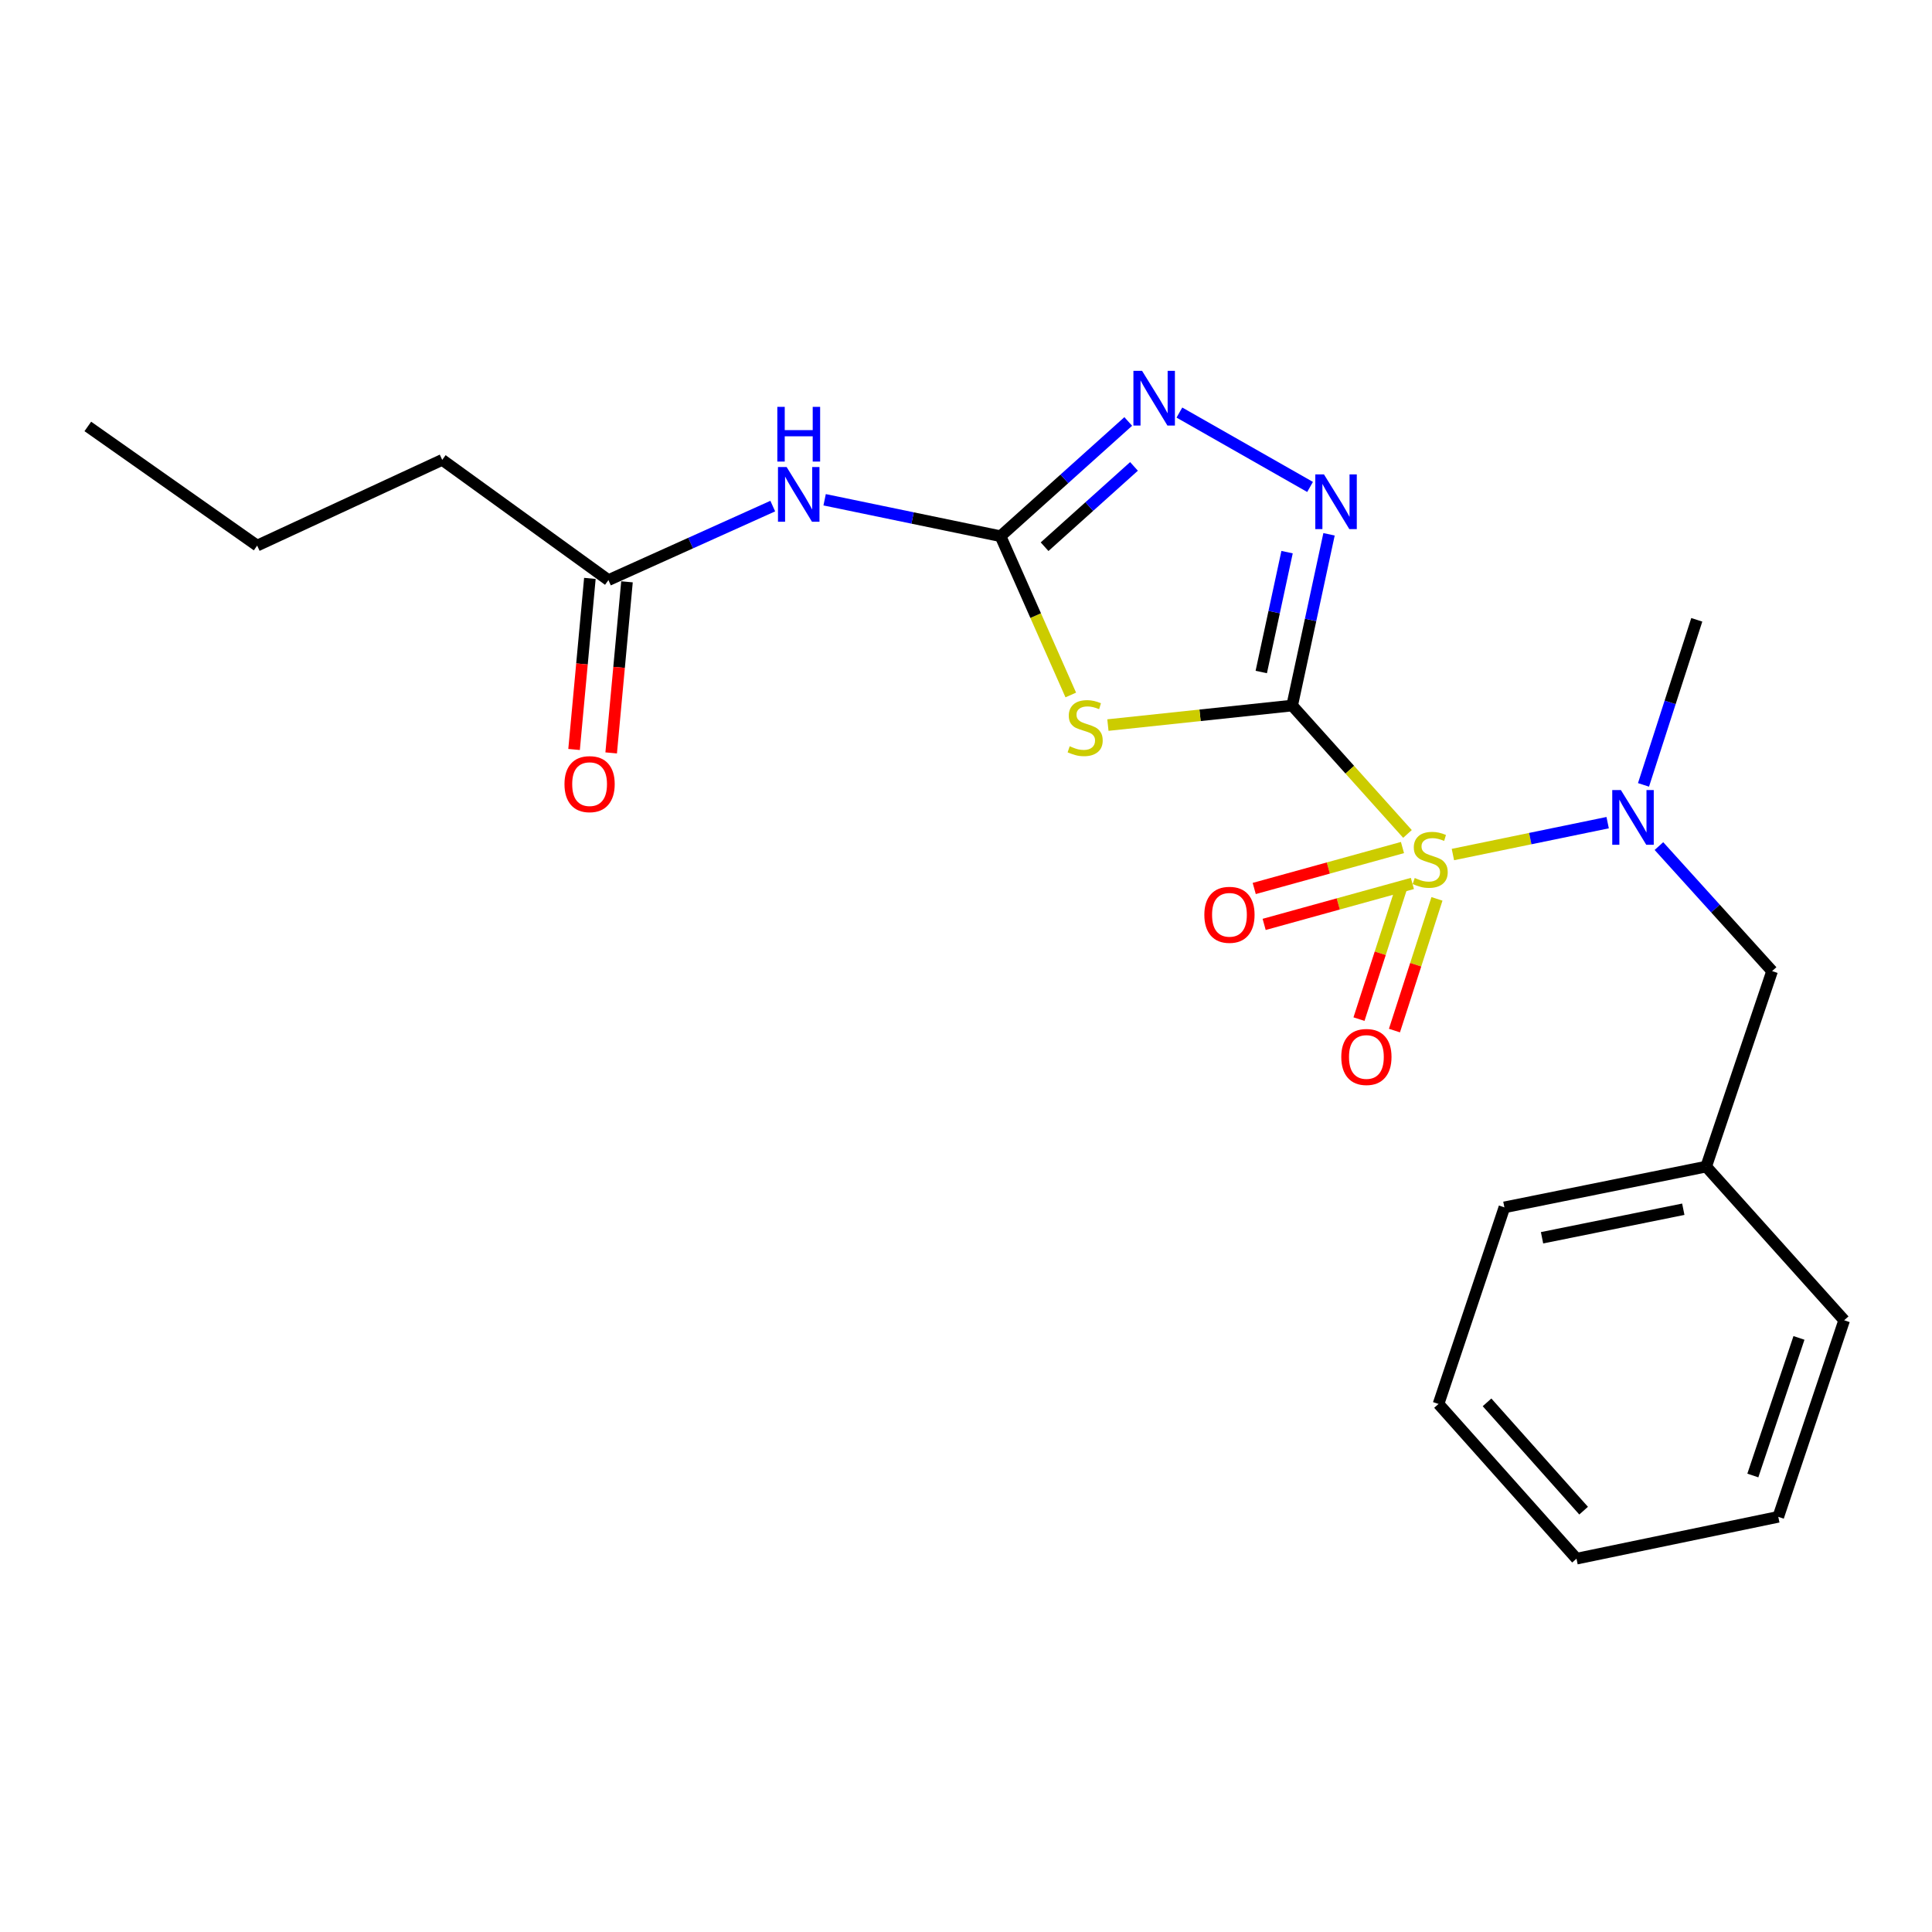 <?xml version='1.0' encoding='iso-8859-1'?>
<svg version='1.1' baseProfile='full'
              xmlns='http://www.w3.org/2000/svg'
                      xmlns:rdkit='http://www.rdkit.org/xml'
                      xmlns:xlink='http://www.w3.org/1999/xlink'
                  xml:space='preserve'
width='1000px' height='1000px' viewBox='0 0 1000 1000'>
<!-- END OF HEADER -->
<rect style='opacity:1.0;fill:#FFFFFF;stroke:none' width='1000' height='1000' x='0' y='0'> </rect>
<path class='bond-0' d='M 668.82,365.187 L 698.664,398.414' style='fill:none;fill-rule:evenodd;stroke:#000000;stroke-width:6px;stroke-linecap:butt;stroke-linejoin:miter;stroke-opacity:1' />
<path class='bond-0' d='M 698.664,398.414 L 728.507,431.641' style='fill:none;fill-rule:evenodd;stroke:#CCCC00;stroke-width:6px;stroke-linecap:butt;stroke-linejoin:miter;stroke-opacity:1' />
<path class='bond-1' d='M 668.82,365.187 L 621.136,370.242' style='fill:none;fill-rule:evenodd;stroke:#000000;stroke-width:6px;stroke-linecap:butt;stroke-linejoin:miter;stroke-opacity:1' />
<path class='bond-1' d='M 621.136,370.242 L 573.451,375.297' style='fill:none;fill-rule:evenodd;stroke:#CCCC00;stroke-width:6px;stroke-linecap:butt;stroke-linejoin:miter;stroke-opacity:1' />
<path class='bond-2' d='M 668.82,365.187 L 678.364,320.869' style='fill:none;fill-rule:evenodd;stroke:#000000;stroke-width:6px;stroke-linecap:butt;stroke-linejoin:miter;stroke-opacity:1' />
<path class='bond-2' d='M 678.364,320.869 L 687.907,276.552' style='fill:none;fill-rule:evenodd;stroke:#0000FF;stroke-width:6px;stroke-linecap:butt;stroke-linejoin:miter;stroke-opacity:1' />
<path class='bond-2' d='M 652.828,347.831 L 659.508,316.809' style='fill:none;fill-rule:evenodd;stroke:#000000;stroke-width:6px;stroke-linecap:butt;stroke-linejoin:miter;stroke-opacity:1' />
<path class='bond-2' d='M 659.508,316.809 L 666.188,285.787' style='fill:none;fill-rule:evenodd;stroke:#0000FF;stroke-width:6px;stroke-linecap:butt;stroke-linejoin:miter;stroke-opacity:1' />
<path class='bond-5' d='M 752.019,442.304 L 792.069,434.055' style='fill:none;fill-rule:evenodd;stroke:#CCCC00;stroke-width:6px;stroke-linecap:butt;stroke-linejoin:miter;stroke-opacity:1' />
<path class='bond-5' d='M 792.069,434.055 L 832.119,425.805' style='fill:none;fill-rule:evenodd;stroke:#0000FF;stroke-width:6px;stroke-linecap:butt;stroke-linejoin:miter;stroke-opacity:1' />
<path class='bond-7' d='M 725.412,459.331 L 714.41,493.414' style='fill:none;fill-rule:evenodd;stroke:#CCCC00;stroke-width:6px;stroke-linecap:butt;stroke-linejoin:miter;stroke-opacity:1' />
<path class='bond-7' d='M 714.41,493.414 L 703.409,527.497' style='fill:none;fill-rule:evenodd;stroke:#FF0000;stroke-width:6px;stroke-linecap:butt;stroke-linejoin:miter;stroke-opacity:1' />
<path class='bond-7' d='M 743.767,465.256 L 732.765,499.339' style='fill:none;fill-rule:evenodd;stroke:#CCCC00;stroke-width:6px;stroke-linecap:butt;stroke-linejoin:miter;stroke-opacity:1' />
<path class='bond-7' d='M 732.765,499.339 L 721.764,533.422' style='fill:none;fill-rule:evenodd;stroke:#FF0000;stroke-width:6px;stroke-linecap:butt;stroke-linejoin:miter;stroke-opacity:1' />
<path class='bond-8' d='M 725.918,438.683 L 687.552,449.28' style='fill:none;fill-rule:evenodd;stroke:#CCCC00;stroke-width:6px;stroke-linecap:butt;stroke-linejoin:miter;stroke-opacity:1' />
<path class='bond-8' d='M 687.552,449.28 L 649.185,459.876' style='fill:none;fill-rule:evenodd;stroke:#FF0000;stroke-width:6px;stroke-linecap:butt;stroke-linejoin:miter;stroke-opacity:1' />
<path class='bond-8' d='M 731.053,457.275 L 692.686,467.871' style='fill:none;fill-rule:evenodd;stroke:#CCCC00;stroke-width:6px;stroke-linecap:butt;stroke-linejoin:miter;stroke-opacity:1' />
<path class='bond-8' d='M 692.686,467.871 L 654.32,478.468' style='fill:none;fill-rule:evenodd;stroke:#FF0000;stroke-width:6px;stroke-linecap:butt;stroke-linejoin:miter;stroke-opacity:1' />
<path class='bond-3' d='M 554.233,359.718 L 536.053,318.627' style='fill:none;fill-rule:evenodd;stroke:#CCCC00;stroke-width:6px;stroke-linecap:butt;stroke-linejoin:miter;stroke-opacity:1' />
<path class='bond-3' d='M 536.053,318.627 L 517.873,277.535' style='fill:none;fill-rule:evenodd;stroke:#000000;stroke-width:6px;stroke-linecap:butt;stroke-linejoin:miter;stroke-opacity:1' />
<path class='bond-4' d='M 678.089,252.039 L 610.453,213.541' style='fill:none;fill-rule:evenodd;stroke:#0000FF;stroke-width:6px;stroke-linecap:butt;stroke-linejoin:miter;stroke-opacity:1' />
<path class='bond-6' d='M 517.873,277.535 L 472.35,268.106' style='fill:none;fill-rule:evenodd;stroke:#000000;stroke-width:6px;stroke-linecap:butt;stroke-linejoin:miter;stroke-opacity:1' />
<path class='bond-6' d='M 472.35,268.106 L 426.827,258.677' style='fill:none;fill-rule:evenodd;stroke:#0000FF;stroke-width:6px;stroke-linecap:butt;stroke-linejoin:miter;stroke-opacity:1' />
<path class='bond-22' d='M 517.873,277.535 L 550.926,247.844' style='fill:none;fill-rule:evenodd;stroke:#000000;stroke-width:6px;stroke-linecap:butt;stroke-linejoin:miter;stroke-opacity:1' />
<path class='bond-22' d='M 550.926,247.844 L 583.98,218.154' style='fill:none;fill-rule:evenodd;stroke:#0000FF;stroke-width:6px;stroke-linecap:butt;stroke-linejoin:miter;stroke-opacity:1' />
<path class='bond-22' d='M 540.678,282.977 L 563.815,262.193' style='fill:none;fill-rule:evenodd;stroke:#000000;stroke-width:6px;stroke-linecap:butt;stroke-linejoin:miter;stroke-opacity:1' />
<path class='bond-22' d='M 563.815,262.193 L 586.953,241.41' style='fill:none;fill-rule:evenodd;stroke:#0000FF;stroke-width:6px;stroke-linecap:butt;stroke-linejoin:miter;stroke-opacity:1' />
<path class='bond-10' d='M 858.66,437.931 L 887.947,470.287' style='fill:none;fill-rule:evenodd;stroke:#0000FF;stroke-width:6px;stroke-linecap:butt;stroke-linejoin:miter;stroke-opacity:1' />
<path class='bond-10' d='M 887.947,470.287 L 917.235,502.643' style='fill:none;fill-rule:evenodd;stroke:#000000;stroke-width:6px;stroke-linecap:butt;stroke-linejoin:miter;stroke-opacity:1' />
<path class='bond-13' d='M 850.676,406.256 L 864.464,363.535' style='fill:none;fill-rule:evenodd;stroke:#0000FF;stroke-width:6px;stroke-linecap:butt;stroke-linejoin:miter;stroke-opacity:1' />
<path class='bond-13' d='M 864.464,363.535 L 878.252,320.814' style='fill:none;fill-rule:evenodd;stroke:#000000;stroke-width:6px;stroke-linecap:butt;stroke-linejoin:miter;stroke-opacity:1' />
<path class='bond-9' d='M 399.979,261.954 L 357.452,281.108' style='fill:none;fill-rule:evenodd;stroke:#0000FF;stroke-width:6px;stroke-linecap:butt;stroke-linejoin:miter;stroke-opacity:1' />
<path class='bond-9' d='M 357.452,281.108 L 314.924,300.262' style='fill:none;fill-rule:evenodd;stroke:#000000;stroke-width:6px;stroke-linecap:butt;stroke-linejoin:miter;stroke-opacity:1' />
<path class='bond-11' d='M 305.321,299.375 L 301.23,343.653' style='fill:none;fill-rule:evenodd;stroke:#000000;stroke-width:6px;stroke-linecap:butt;stroke-linejoin:miter;stroke-opacity:1' />
<path class='bond-11' d='M 301.23,343.653 L 297.139,387.93' style='fill:none;fill-rule:evenodd;stroke:#FF0000;stroke-width:6px;stroke-linecap:butt;stroke-linejoin:miter;stroke-opacity:1' />
<path class='bond-11' d='M 324.527,301.15 L 320.436,345.427' style='fill:none;fill-rule:evenodd;stroke:#000000;stroke-width:6px;stroke-linecap:butt;stroke-linejoin:miter;stroke-opacity:1' />
<path class='bond-11' d='M 320.436,345.427 L 316.344,389.705' style='fill:none;fill-rule:evenodd;stroke:#FF0000;stroke-width:6px;stroke-linecap:butt;stroke-linejoin:miter;stroke-opacity:1' />
<path class='bond-14' d='M 314.924,300.262 L 228.891,238.027' style='fill:none;fill-rule:evenodd;stroke:#000000;stroke-width:6px;stroke-linecap:butt;stroke-linejoin:miter;stroke-opacity:1' />
<path class='bond-12' d='M 917.235,502.643 L 883.117,603.828' style='fill:none;fill-rule:evenodd;stroke:#000000;stroke-width:6px;stroke-linecap:butt;stroke-linejoin:miter;stroke-opacity:1' />
<path class='bond-15' d='M 883.117,603.828 L 778.674,624.927' style='fill:none;fill-rule:evenodd;stroke:#000000;stroke-width:6px;stroke-linecap:butt;stroke-linejoin:miter;stroke-opacity:1' />
<path class='bond-15' d='M 871.27,625.899 L 798.16,640.668' style='fill:none;fill-rule:evenodd;stroke:#000000;stroke-width:6px;stroke-linecap:butt;stroke-linejoin:miter;stroke-opacity:1' />
<path class='bond-16' d='M 883.117,603.828 L 954.545,683.368' style='fill:none;fill-rule:evenodd;stroke:#000000;stroke-width:6px;stroke-linecap:butt;stroke-linejoin:miter;stroke-opacity:1' />
<path class='bond-17' d='M 228.891,238.027 L 133.106,282.4' style='fill:none;fill-rule:evenodd;stroke:#000000;stroke-width:6px;stroke-linecap:butt;stroke-linejoin:miter;stroke-opacity:1' />
<path class='bond-20' d='M 778.674,624.927 L 744.578,726.68' style='fill:none;fill-rule:evenodd;stroke:#000000;stroke-width:6px;stroke-linecap:butt;stroke-linejoin:miter;stroke-opacity:1' />
<path class='bond-19' d='M 954.545,683.368 L 920.438,785.111' style='fill:none;fill-rule:evenodd;stroke:#000000;stroke-width:6px;stroke-linecap:butt;stroke-linejoin:miter;stroke-opacity:1' />
<path class='bond-19' d='M 931.142,692.499 L 907.267,763.719' style='fill:none;fill-rule:evenodd;stroke:#000000;stroke-width:6px;stroke-linecap:butt;stroke-linejoin:miter;stroke-opacity:1' />
<path class='bond-18' d='M 133.106,282.4 L 45.455,220.722' style='fill:none;fill-rule:evenodd;stroke:#000000;stroke-width:6px;stroke-linecap:butt;stroke-linejoin:miter;stroke-opacity:1' />
<path class='bond-21' d='M 920.438,785.111 L 815.996,806.766' style='fill:none;fill-rule:evenodd;stroke:#000000;stroke-width:6px;stroke-linecap:butt;stroke-linejoin:miter;stroke-opacity:1' />
<path class='bond-23' d='M 744.578,726.68 L 815.996,806.766' style='fill:none;fill-rule:evenodd;stroke:#000000;stroke-width:6px;stroke-linecap:butt;stroke-linejoin:miter;stroke-opacity:1' />
<path class='bond-23' d='M 769.686,725.856 L 819.678,781.916' style='fill:none;fill-rule:evenodd;stroke:#000000;stroke-width:6px;stroke-linecap:butt;stroke-linejoin:miter;stroke-opacity:1' />
<path  class='atom-1' d='M 732.26 454.447
Q 732.58 454.567, 733.9 455.127
Q 735.22 455.687, 736.66 456.047
Q 738.14 456.367, 739.58 456.367
Q 742.26 456.367, 743.82 455.087
Q 745.38 453.767, 745.38 451.487
Q 745.38 449.927, 744.58 448.967
Q 743.82 448.007, 742.62 447.487
Q 741.42 446.967, 739.42 446.367
Q 736.9 445.607, 735.38 444.887
Q 733.9 444.167, 732.82 442.647
Q 731.78 441.127, 731.78 438.567
Q 731.78 435.007, 734.18 432.807
Q 736.62 430.607, 741.42 430.607
Q 744.7 430.607, 748.42 432.167
L 747.5 435.247
Q 744.1 433.847, 741.54 433.847
Q 738.78 433.847, 737.26 435.007
Q 735.74 436.127, 735.78 438.087
Q 735.78 439.607, 736.54 440.527
Q 737.34 441.447, 738.46 441.967
Q 739.62 442.487, 741.54 443.087
Q 744.1 443.887, 745.62 444.687
Q 747.14 445.487, 748.22 447.127
Q 749.34 448.727, 749.34 451.487
Q 749.34 455.407, 746.7 457.527
Q 744.1 459.607, 739.74 459.607
Q 737.22 459.607, 735.3 459.047
Q 733.42 458.527, 731.18 457.607
L 732.26 454.447
' fill='#CCCC00'/>
<path  class='atom-2' d='M 553.678 386.265
Q 553.998 386.385, 555.318 386.945
Q 556.638 387.505, 558.078 387.865
Q 559.558 388.185, 560.998 388.185
Q 563.678 388.185, 565.238 386.905
Q 566.798 385.585, 566.798 383.305
Q 566.798 381.745, 565.998 380.785
Q 565.238 379.825, 564.038 379.305
Q 562.838 378.785, 560.838 378.185
Q 558.318 377.425, 556.798 376.705
Q 555.318 375.985, 554.238 374.465
Q 553.198 372.945, 553.198 370.385
Q 553.198 366.825, 555.598 364.625
Q 558.038 362.425, 562.838 362.425
Q 566.118 362.425, 569.838 363.985
L 568.918 367.065
Q 565.518 365.665, 562.958 365.665
Q 560.198 365.665, 558.678 366.825
Q 557.158 367.945, 557.198 369.905
Q 557.198 371.425, 557.958 372.345
Q 558.758 373.265, 559.878 373.785
Q 561.038 374.305, 562.958 374.905
Q 565.518 375.705, 567.038 376.505
Q 568.558 377.305, 569.638 378.945
Q 570.758 380.545, 570.758 383.305
Q 570.758 387.225, 568.118 389.345
Q 565.518 391.425, 561.158 391.425
Q 558.638 391.425, 556.718 390.865
Q 554.838 390.345, 552.598 389.425
L 553.678 386.265
' fill='#CCCC00'/>
<path  class='atom-3' d='M 685.277 245.534
L 694.557 260.534
Q 695.477 262.014, 696.957 264.694
Q 698.437 267.374, 698.517 267.534
L 698.517 245.534
L 702.277 245.534
L 702.277 273.854
L 698.397 273.854
L 688.437 257.454
Q 687.277 255.534, 686.037 253.334
Q 684.837 251.134, 684.477 250.454
L 684.477 273.854
L 680.797 273.854
L 680.797 245.534
L 685.277 245.534
' fill='#0000FF'/>
<path  class='atom-5' d='M 591.132 191.946
L 600.412 206.946
Q 601.332 208.426, 602.812 211.106
Q 604.292 213.786, 604.372 213.946
L 604.372 191.946
L 608.132 191.946
L 608.132 220.266
L 604.252 220.266
L 594.292 203.866
Q 593.132 201.946, 591.892 199.746
Q 590.692 197.546, 590.332 196.866
L 590.332 220.266
L 586.652 220.266
L 586.652 191.946
L 591.132 191.946
' fill='#0000FF'/>
<path  class='atom-6' d='M 838.978 408.943
L 848.258 423.943
Q 849.178 425.423, 850.658 428.103
Q 852.138 430.783, 852.218 430.943
L 852.218 408.943
L 855.978 408.943
L 855.978 437.263
L 852.098 437.263
L 842.138 420.863
Q 840.978 418.943, 839.738 416.743
Q 838.538 414.543, 838.178 413.863
L 838.178 437.263
L 834.498 437.263
L 834.498 408.943
L 838.978 408.943
' fill='#0000FF'/>
<path  class='atom-7' d='M 407.16 241.741
L 416.44 256.741
Q 417.36 258.221, 418.84 260.901
Q 420.32 263.581, 420.4 263.741
L 420.4 241.741
L 424.16 241.741
L 424.16 270.061
L 420.28 270.061
L 410.32 253.661
Q 409.16 251.741, 407.92 249.541
Q 406.72 247.341, 406.36 246.661
L 406.36 270.061
L 402.68 270.061
L 402.68 241.741
L 407.16 241.741
' fill='#0000FF'/>
<path  class='atom-7' d='M 402.34 210.589
L 406.18 210.589
L 406.18 222.629
L 420.66 222.629
L 420.66 210.589
L 424.5 210.589
L 424.5 238.909
L 420.66 238.909
L 420.66 225.829
L 406.18 225.829
L 406.18 238.909
L 402.34 238.909
L 402.34 210.589
' fill='#0000FF'/>
<path  class='atom-8' d='M 694.246 547.085
Q 694.246 540.285, 697.606 536.485
Q 700.966 532.685, 707.246 532.685
Q 713.526 532.685, 716.886 536.485
Q 720.246 540.285, 720.246 547.085
Q 720.246 553.965, 716.846 557.885
Q 713.446 561.765, 707.246 561.765
Q 701.006 561.765, 697.606 557.885
Q 694.246 554.005, 694.246 547.085
M 707.246 558.565
Q 711.566 558.565, 713.886 555.685
Q 716.246 552.765, 716.246 547.085
Q 716.246 541.525, 713.886 538.725
Q 711.566 535.885, 707.246 535.885
Q 702.926 535.885, 700.566 538.685
Q 698.246 541.485, 698.246 547.085
Q 698.246 552.805, 700.566 555.685
Q 702.926 558.565, 707.246 558.565
' fill='#FF0000'/>
<path  class='atom-9' d='M 623.364 473.502
Q 623.364 466.702, 626.724 462.902
Q 630.084 459.102, 636.364 459.102
Q 642.644 459.102, 646.004 462.902
Q 649.364 466.702, 649.364 473.502
Q 649.364 480.382, 645.964 484.302
Q 642.564 488.182, 636.364 488.182
Q 630.124 488.182, 626.724 484.302
Q 623.364 480.422, 623.364 473.502
M 636.364 484.982
Q 640.684 484.982, 643.004 482.102
Q 645.364 479.182, 645.364 473.502
Q 645.364 467.942, 643.004 465.142
Q 640.684 462.302, 636.364 462.302
Q 632.044 462.302, 629.684 465.102
Q 627.364 467.902, 627.364 473.502
Q 627.364 479.222, 629.684 482.102
Q 632.044 484.982, 636.364 484.982
' fill='#FF0000'/>
<path  class='atom-12' d='M 292.173 405.867
Q 292.173 399.067, 295.533 395.267
Q 298.893 391.467, 305.173 391.467
Q 311.453 391.467, 314.813 395.267
Q 318.173 399.067, 318.173 405.867
Q 318.173 412.747, 314.773 416.667
Q 311.373 420.547, 305.173 420.547
Q 298.933 420.547, 295.533 416.667
Q 292.173 412.787, 292.173 405.867
M 305.173 417.347
Q 309.493 417.347, 311.813 414.467
Q 314.173 411.547, 314.173 405.867
Q 314.173 400.307, 311.813 397.507
Q 309.493 394.667, 305.173 394.667
Q 300.853 394.667, 298.493 397.467
Q 296.173 400.267, 296.173 405.867
Q 296.173 411.587, 298.493 414.467
Q 300.853 417.347, 305.173 417.347
' fill='#FF0000'/>
</svg>
